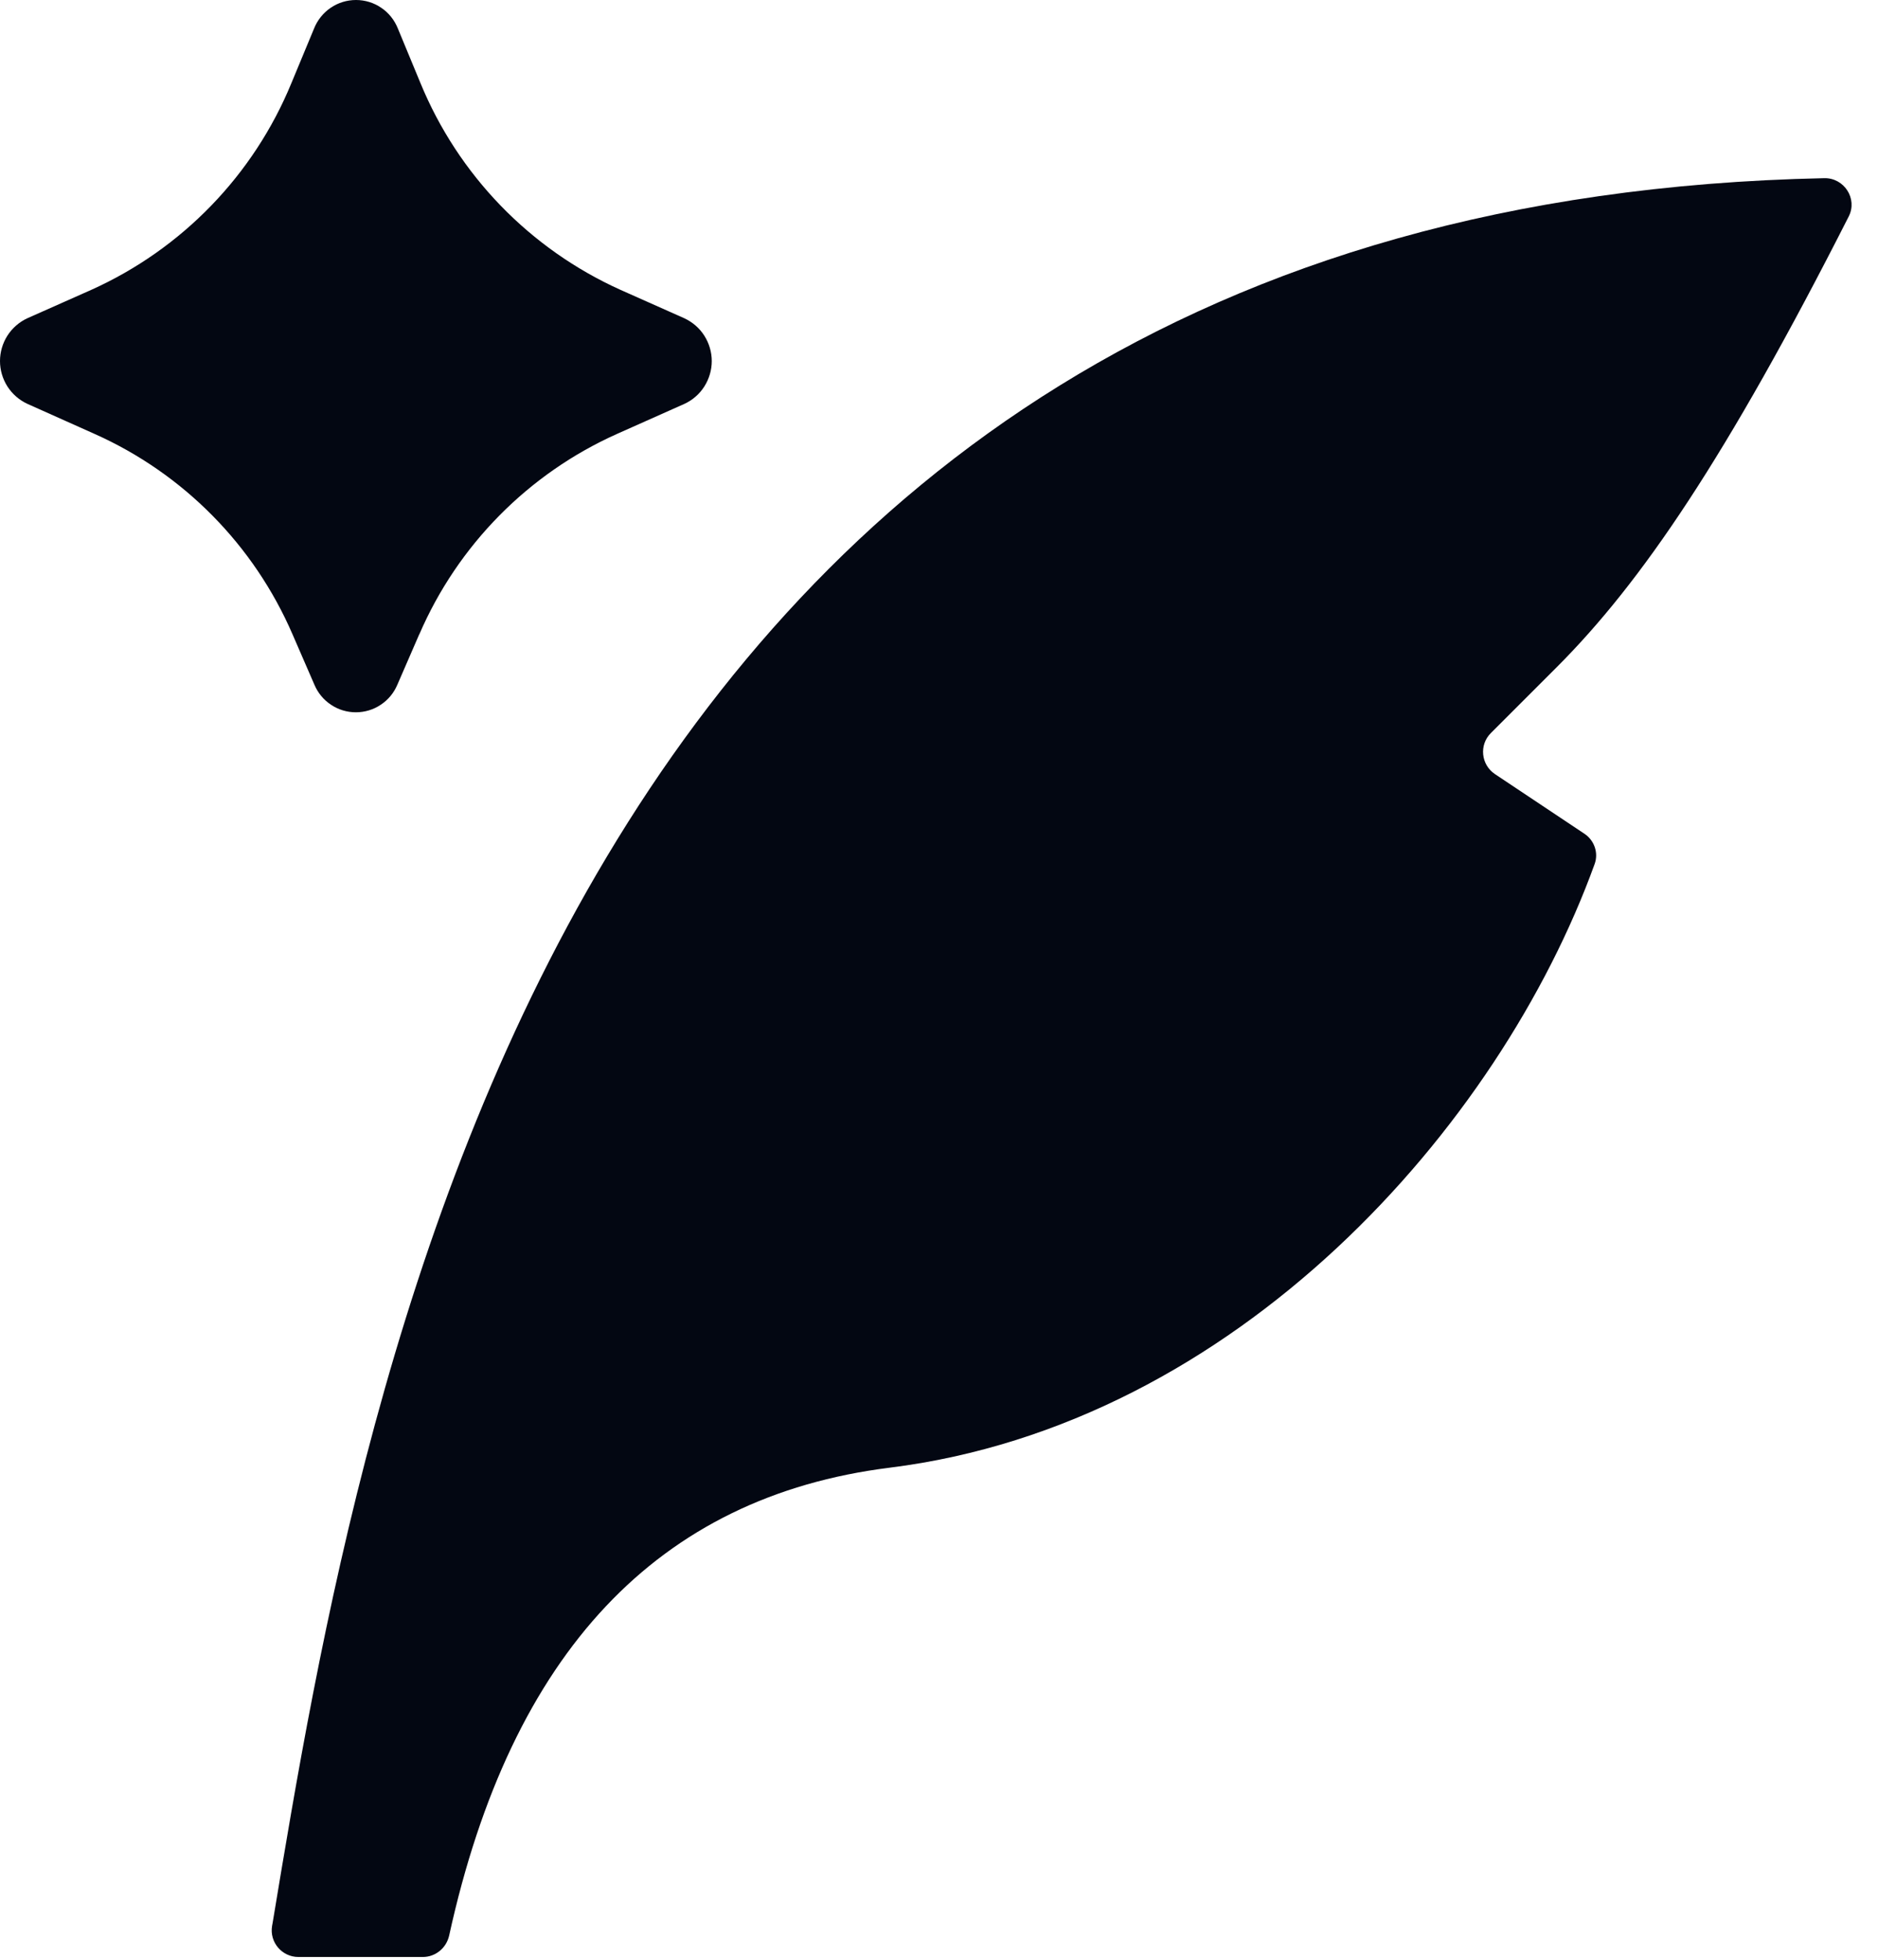 <?xml version="1.0" encoding="utf-8"?>
<svg xmlns="http://www.w3.org/2000/svg" fill="none" height="100%" overflow="visible" preserveAspectRatio="none" style="display: block;" viewBox="0 0 23 24" width="100%">
<path d="M5.135 7.767L4.867 8.384C4.825 8.484 4.755 8.57 4.664 8.63C4.574 8.691 4.467 8.723 4.358 8.723C4.25 8.723 4.143 8.691 4.053 8.63C3.962 8.57 3.892 8.484 3.85 8.384L3.582 7.767C3.11 6.676 2.247 5.801 1.163 5.316L0.336 4.946C0.236 4.9 0.151 4.826 0.091 4.733C0.032 4.64 0 4.532 0 4.422C0 4.311 0.032 4.203 0.091 4.11C0.151 4.017 0.236 3.943 0.336 3.897L1.117 3.55C2.229 3.05 3.107 2.143 3.57 1.015L3.846 0.35C3.887 0.247 3.958 0.158 4.049 0.096C4.141 0.033 4.249 0 4.36 0C4.47 0 4.579 0.033 4.67 0.096C4.762 0.158 4.832 0.247 4.873 0.35L5.148 1.014C5.611 2.142 6.488 3.049 7.6 3.55L8.382 3.898C8.482 3.945 8.567 4.018 8.626 4.111C8.685 4.204 8.717 4.312 8.717 4.422C8.717 4.532 8.685 4.64 8.626 4.733C8.567 4.826 8.482 4.9 8.382 4.946L7.554 5.315C6.47 5.801 5.607 6.676 5.136 7.767M3.339 23.548C4.444 16.879 6.823 2.506 22.343 2.182C22.585 2.177 22.752 2.433 22.642 2.65C21.142 5.606 20.102 7.133 19.067 8.169L18.259 8.977C18.113 9.122 18.137 9.365 18.309 9.48L19.404 10.21C19.526 10.291 19.58 10.445 19.529 10.583C18.365 13.797 15.149 17.443 10.895 17.974C8.059 18.329 6.261 20.238 5.501 23.703C5.467 23.856 5.334 23.966 5.178 23.966H3.655C3.453 23.966 3.299 23.785 3.332 23.586L3.339 23.548Z" fill="#030712" id="Vector"/>
</svg>